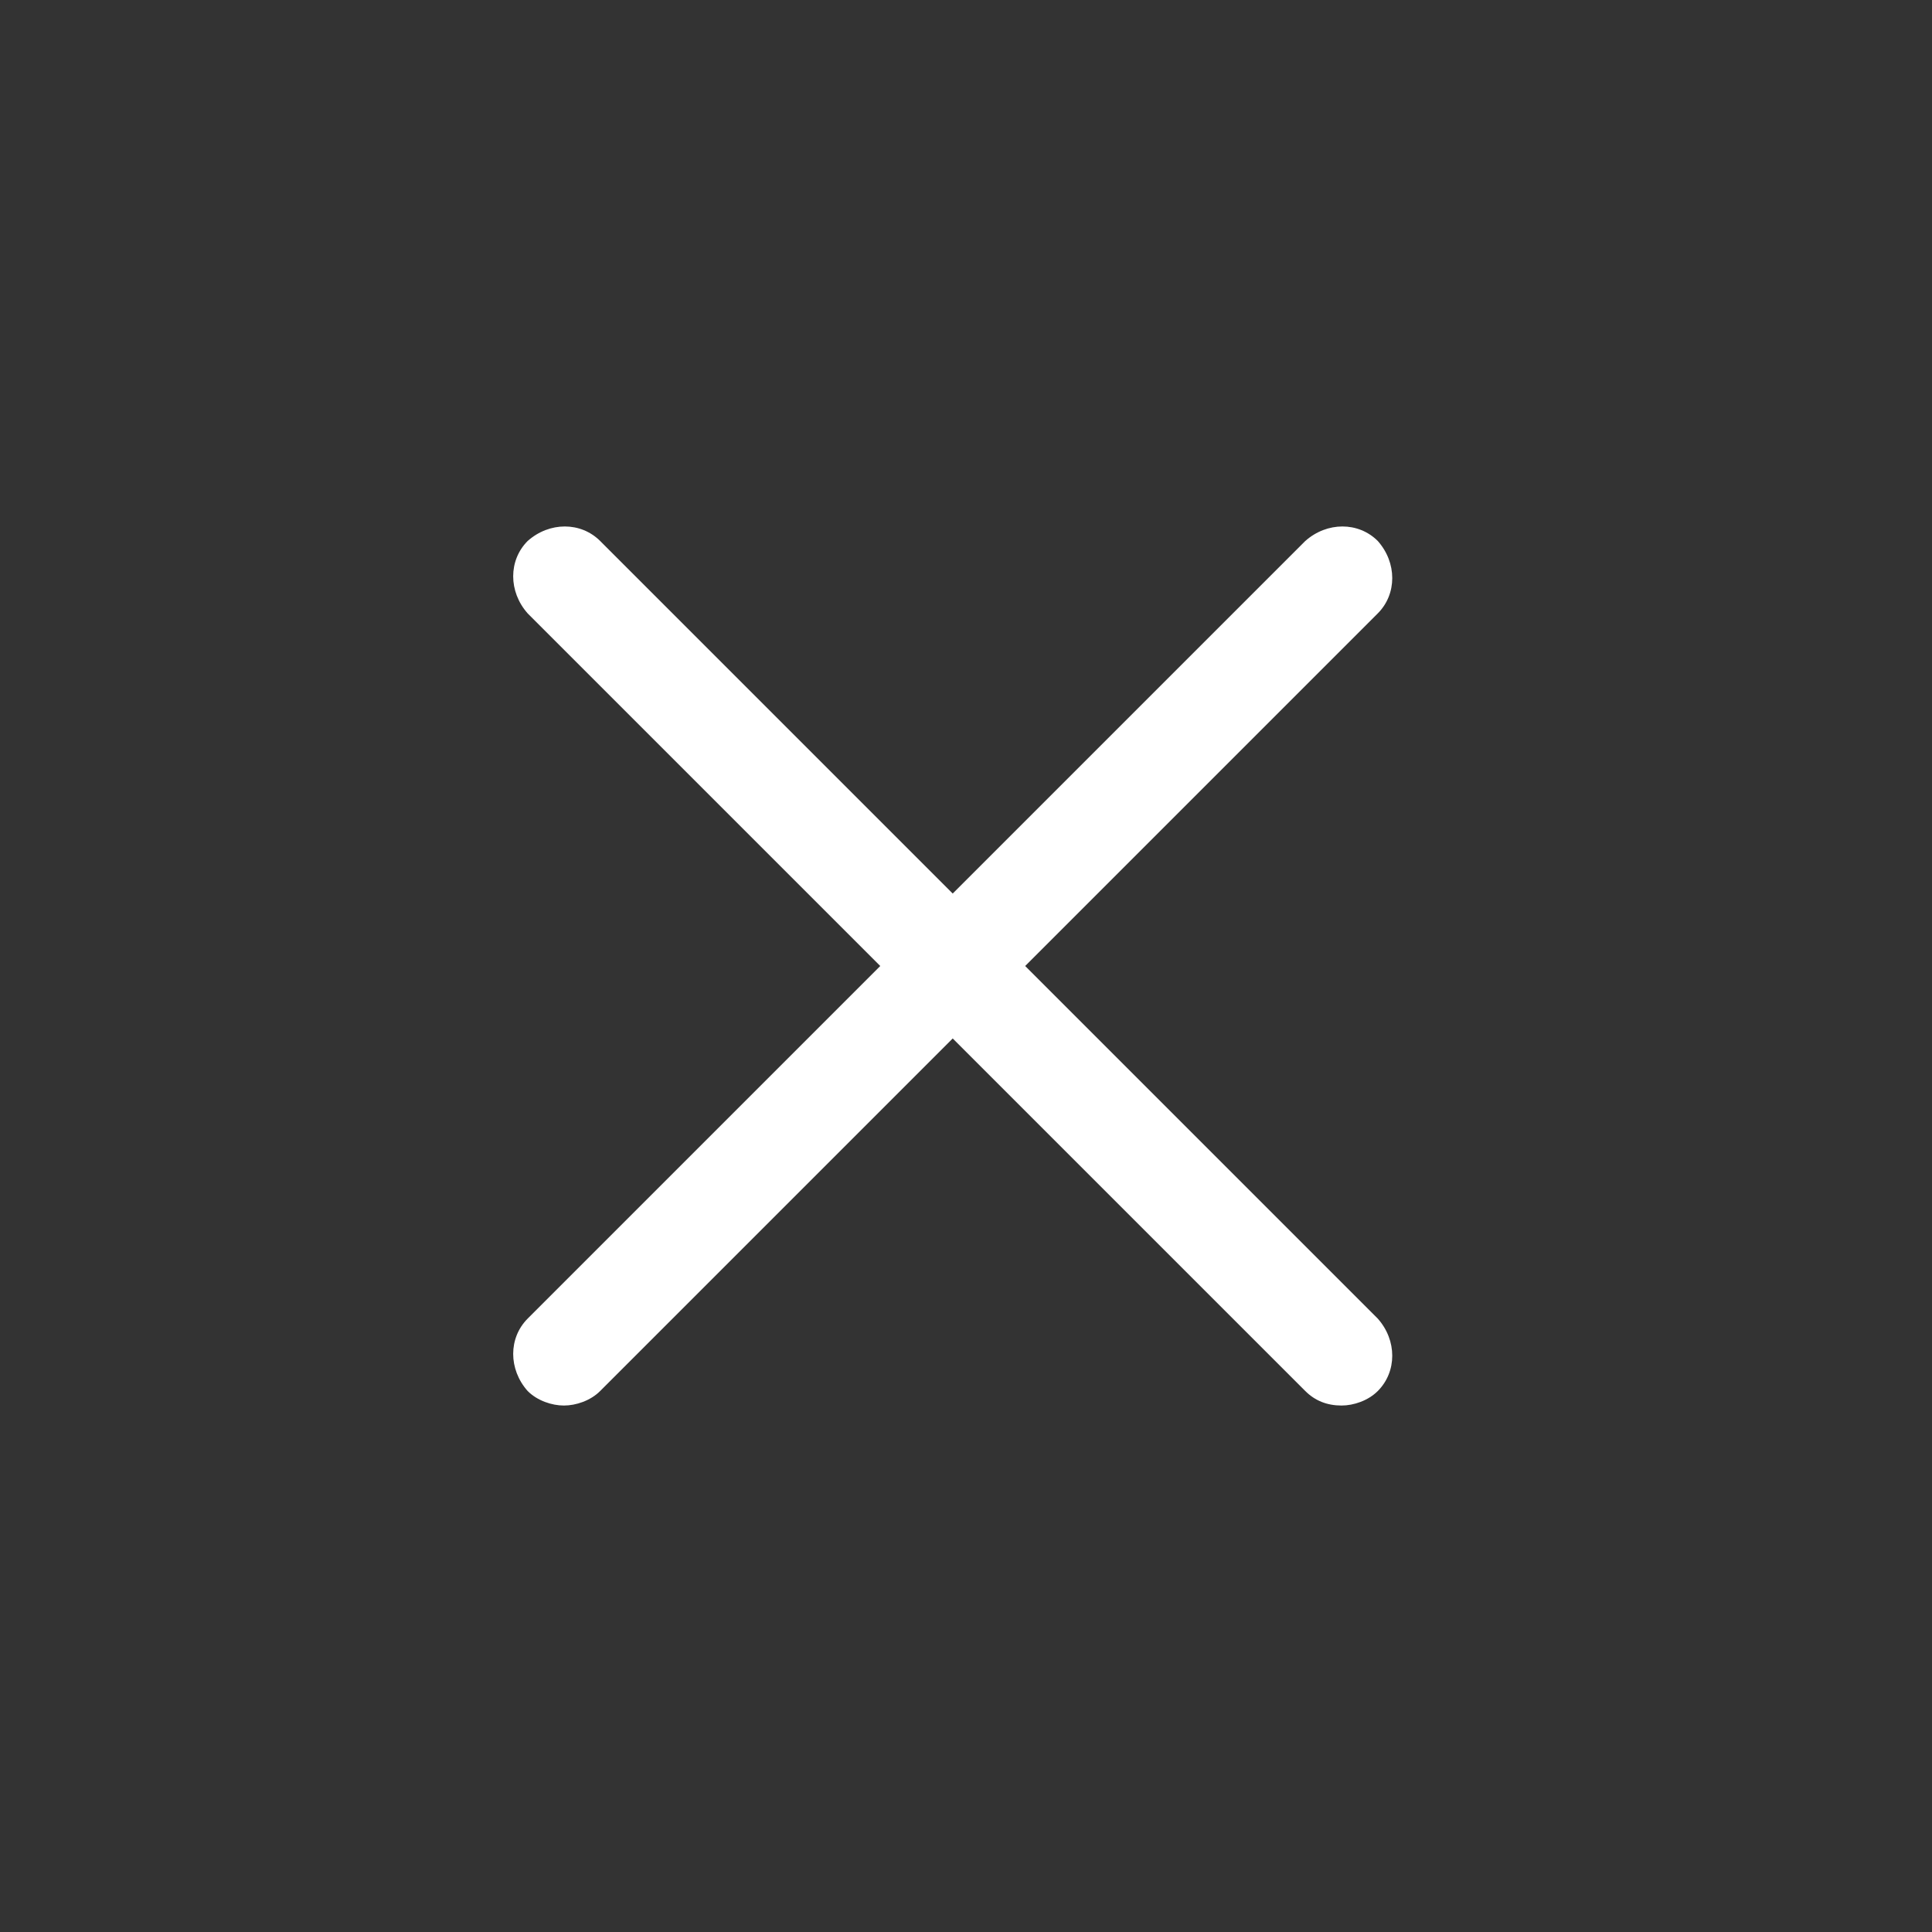 <svg fill="#ffffff" width="800" height="800" viewBox="-8.5 0 32 32" xmlns="http://www.w3.org/2000/svg">
  <rect x="-8.5" y="0" width="32" height="32" fill="#333333" stroke="none"/>
  <path d="m8.48 16 5.84-5.84c.32-.32.32-.84 0-1.2-.32-.32-.84-.32-1.2 0L7.28 14.8 1.44 8.96c-.32-.32-.84-.32-1.2 0-.32.32-.32.84 0 1.2L6.08 16 .24 21.84c-.32.32-.32.84 0 1.2.16.16.4.24.6.24s.44-.08.6-.24l5.84-5.84 5.84 5.84c.16.16.36.24.6.24.2 0 .44-.08.6-.24.32-.32.32-.84 0-1.2L8.48 16z"/>
</svg>
